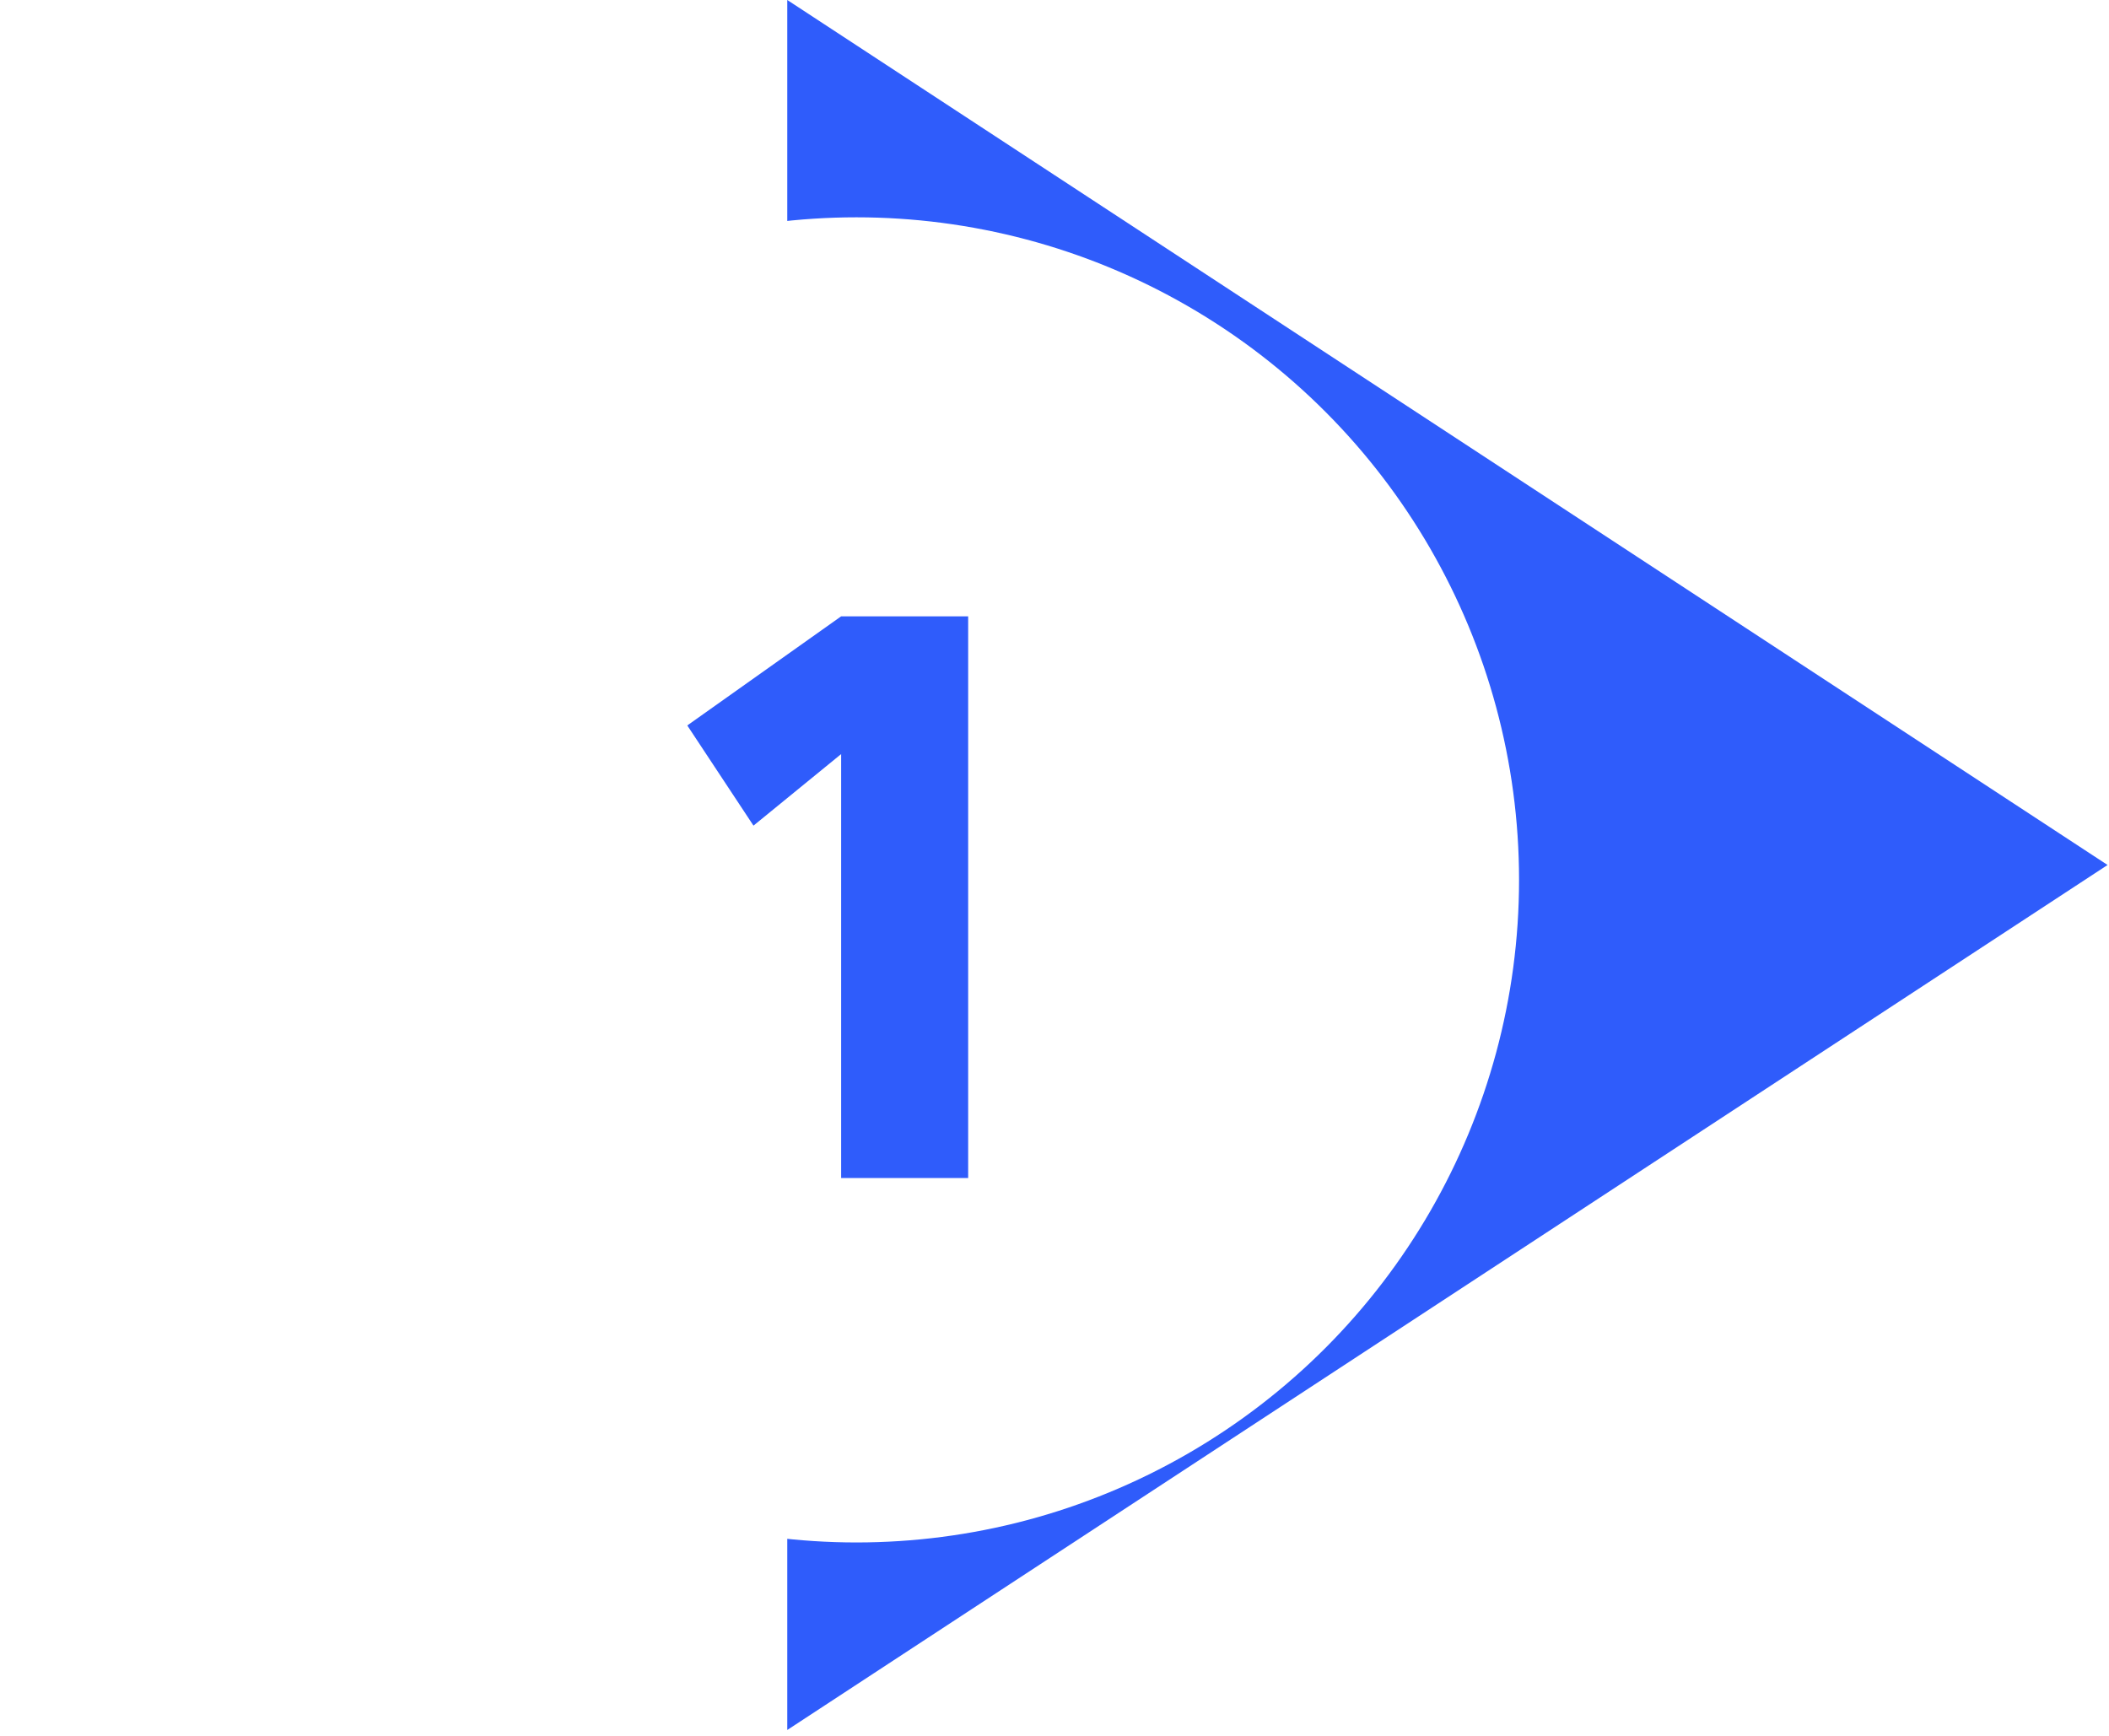 <?xml version="1.0" encoding="UTF-8"?> <svg xmlns="http://www.w3.org/2000/svg" width="283" height="233" viewBox="0 0 283 233" fill="none"> <path d="M282.808 116.078L105.642 232.157L105.642 -0.001L282.808 116.078Z" fill="#2F5CFB"></path> <g filter="url(#filter0_d_365_1493)"> <circle cx="116.922" cy="116.078" r="88.915" fill="white"></circle> </g> <path d="M112.87 101.194L101.107 110.797L92.225 97.353L112.87 82.709V101.194ZM112.87 158.089V82.709H129.915V158.089H112.87Z" fill="#2F5CFB"></path> <defs> <filter id="filter0_d_365_1493" x="0" y="15.16" width="217.84" height="217.84" filterUnits="userSpaceOnUse" color-interpolation-filters="sRGB"> <feFlood flood-opacity="0" result="BackgroundImageFix"></feFlood> <feColorMatrix in="SourceAlpha" type="matrix" values="0 0 0 0 0 0 0 0 0 0 0 0 0 0 0 0 0 0 127 0" result="hardAlpha"></feColorMatrix> <feOffset dx="-2" dy="2"></feOffset> <feGaussianBlur stdDeviation="2.5"></feGaussianBlur> <feComposite in2="hardAlpha" operator="out"></feComposite> <feColorMatrix type="matrix" values="0 0 0 0 0.067 0 0 0 0 0.067 0 0 0 0 0.067 0 0 0 0.19 0"></feColorMatrix> <feBlend mode="normal" in2="BackgroundImageFix" result="effect1_dropShadow_365_1493"></feBlend> <feBlend mode="normal" in="SourceGraphic" in2="effect1_dropShadow_365_1493" result="shape"></feBlend> </filter> </defs> </svg> 